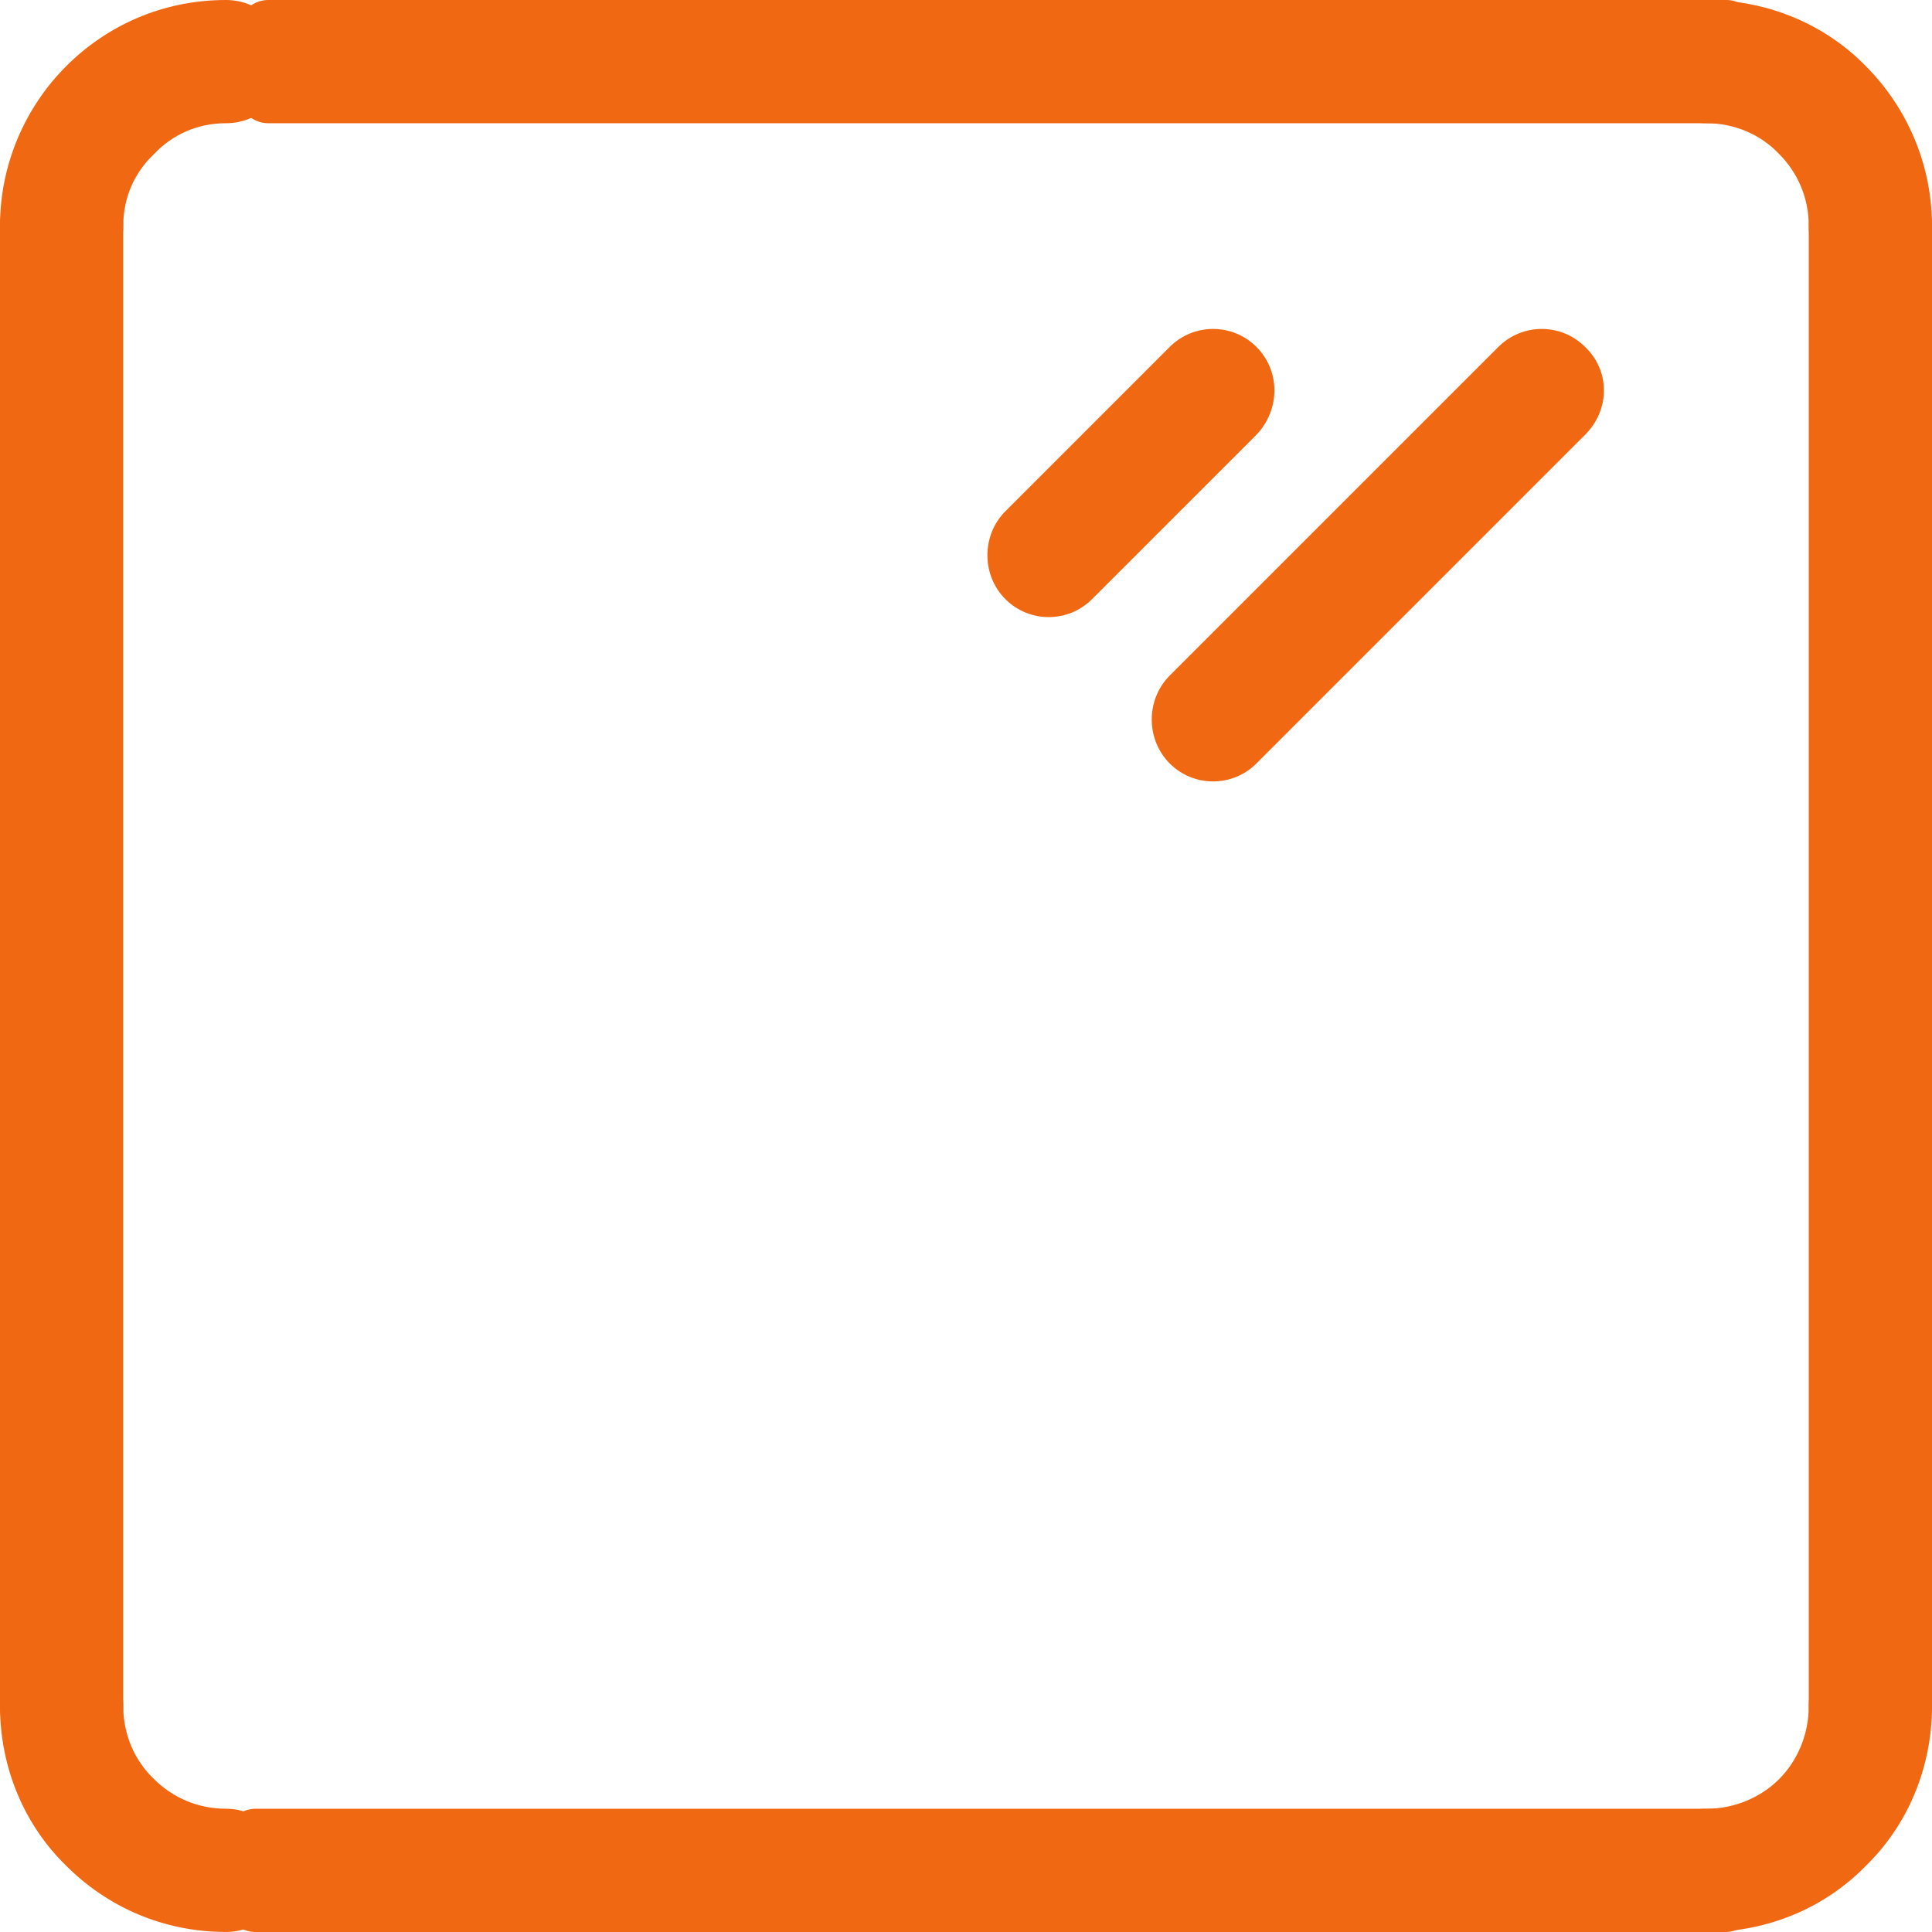 <?xml version="1.0" encoding="utf-8"?>
<!-- Generator: Adobe Illustrator 15.0.0, SVG Export Plug-In . SVG Version: 6.00 Build 0)  -->
<!DOCTYPE svg PUBLIC "-//W3C//DTD SVG 1.1//EN" "http://www.w3.org/Graphics/SVG/1.1/DTD/svg11.dtd">
<svg version="1.1" id="Capa_1" xmlns="http://www.w3.org/2000/svg" xmlns:xlink="http://www.w3.org/1999/xlink" x="0px" y="0px"
	 width="47.99px" height="47.99px" viewBox="0 0 47.99 47.99" enable-background="new 0 0 47.99 47.99" xml:space="preserve">
<g>
	<path fill="#F06812" d="M3.061,5.612c0,0.851-0.68,1.531-1.53,1.531C0.68,7.143,0,6.463,0,5.612c0-1.531,0.624-2.948,1.644-3.968
		S4.053,0,5.612,0c0.851,0,1.531,0.68,1.531,1.531c0,0.85-0.68,1.53-1.531,1.53c-0.708,0-1.332,0.284-1.786,0.766
		C3.345,4.28,3.061,4.904,3.061,5.612L3.061,5.612z"/>
	<path fill="#F06812" d="M47.99,5.612c0,0.851-0.68,1.531-1.53,1.531c-0.822,0-1.531-0.68-1.531-1.531
		c0-0.708-0.283-1.332-0.736-1.786c-0.454-0.482-1.105-0.766-1.814-0.766c-0.851,0-1.531-0.68-1.531-1.53
		C40.847,0.68,41.527,0,42.378,0c1.559,0,2.977,0.624,3.969,1.644C47.367,2.665,47.99,4.082,47.99,5.612L47.99,5.612z"/>
	<path fill="#F06812" d="M0,42.378c0-0.851,0.68-1.531,1.531-1.531c0.85,0,1.53,0.681,1.53,1.531c0,0.709,0.284,1.36,0.766,1.814
		c0.454,0.453,1.077,0.736,1.786,0.736c0.851,0,1.531,0.709,1.531,1.531c0,0.851-0.68,1.53-1.531,1.53
		c-1.559,0-2.948-0.623-3.968-1.644C0.624,45.354,0,43.937,0,42.378L0,42.378z"/>
	<path fill="#F06812" d="M44.929,42.378c0-0.851,0.709-1.531,1.531-1.531c0.851,0,1.53,0.681,1.53,1.531
		c0,1.559-0.623,2.977-1.644,3.969c-0.992,1.021-2.41,1.644-3.969,1.644c-0.851,0-1.531-0.68-1.531-1.53
		c0-0.822,0.681-1.531,1.531-1.531c0.709,0,1.36-0.283,1.814-0.736C44.646,43.738,44.929,43.087,44.929,42.378L44.929,42.378z"/>
	<path fill="#F06812" d="M0,5.612c0-0.85,0.68-1.531,1.531-1.531c0.85,0,1.53,0.681,1.53,1.531v36.766c0,0.851-0.68,1.53-1.53,1.53
		C0.68,43.908,0,43.229,0,42.378V5.612z"/>
	<path fill="#F06812" d="M44.929,5.612c0-0.85,0.709-1.531,1.531-1.531c0.851,0,1.53,0.681,1.53,1.531v36.766
		c0,0.851-0.68,1.53-1.53,1.53c-0.822,0-1.531-0.68-1.531-1.53V5.612z"/>
	<path fill="#F06812" d="M42.859,44.929c0.596,0,1.049,0.709,1.049,1.531c0,0.851-0.453,1.53-1.049,1.53H6.35
		c-0.595,0-1.077-0.68-1.077-1.53c0-0.822,0.482-1.531,1.077-1.531H42.859z"/>
	<path fill="#F06812" d="M6.661,3.061c-0.567,0-1.049-0.68-1.049-1.53C5.612,0.68,6.094,0,6.661,0h36.227
		c0.567,0,1.021,0.68,1.021,1.531c0,0.85-0.453,1.53-1.021,1.53H6.661z"/>
	<path fill="#F06812" d="M37.219,8.617c0.596-0.595,1.559-0.595,2.154,0c0.624,0.595,0.624,1.559,0,2.183l-8.164,8.164
		c-0.595,0.595-1.559,0.595-2.154,0c-0.595-0.596-0.595-1.588,0-2.183L37.219,8.617z"/>
	<path fill="#F06812" d="M29.055,8.617c0.596-0.595,1.56-0.595,2.154,0c0.596,0.595,0.596,1.559,0,2.183l-4.082,4.082
		c-0.595,0.595-1.559,0.595-2.154,0c-0.595-0.595-0.595-1.587,0-2.183L29.055,8.617z"/>
</g>
</svg>

